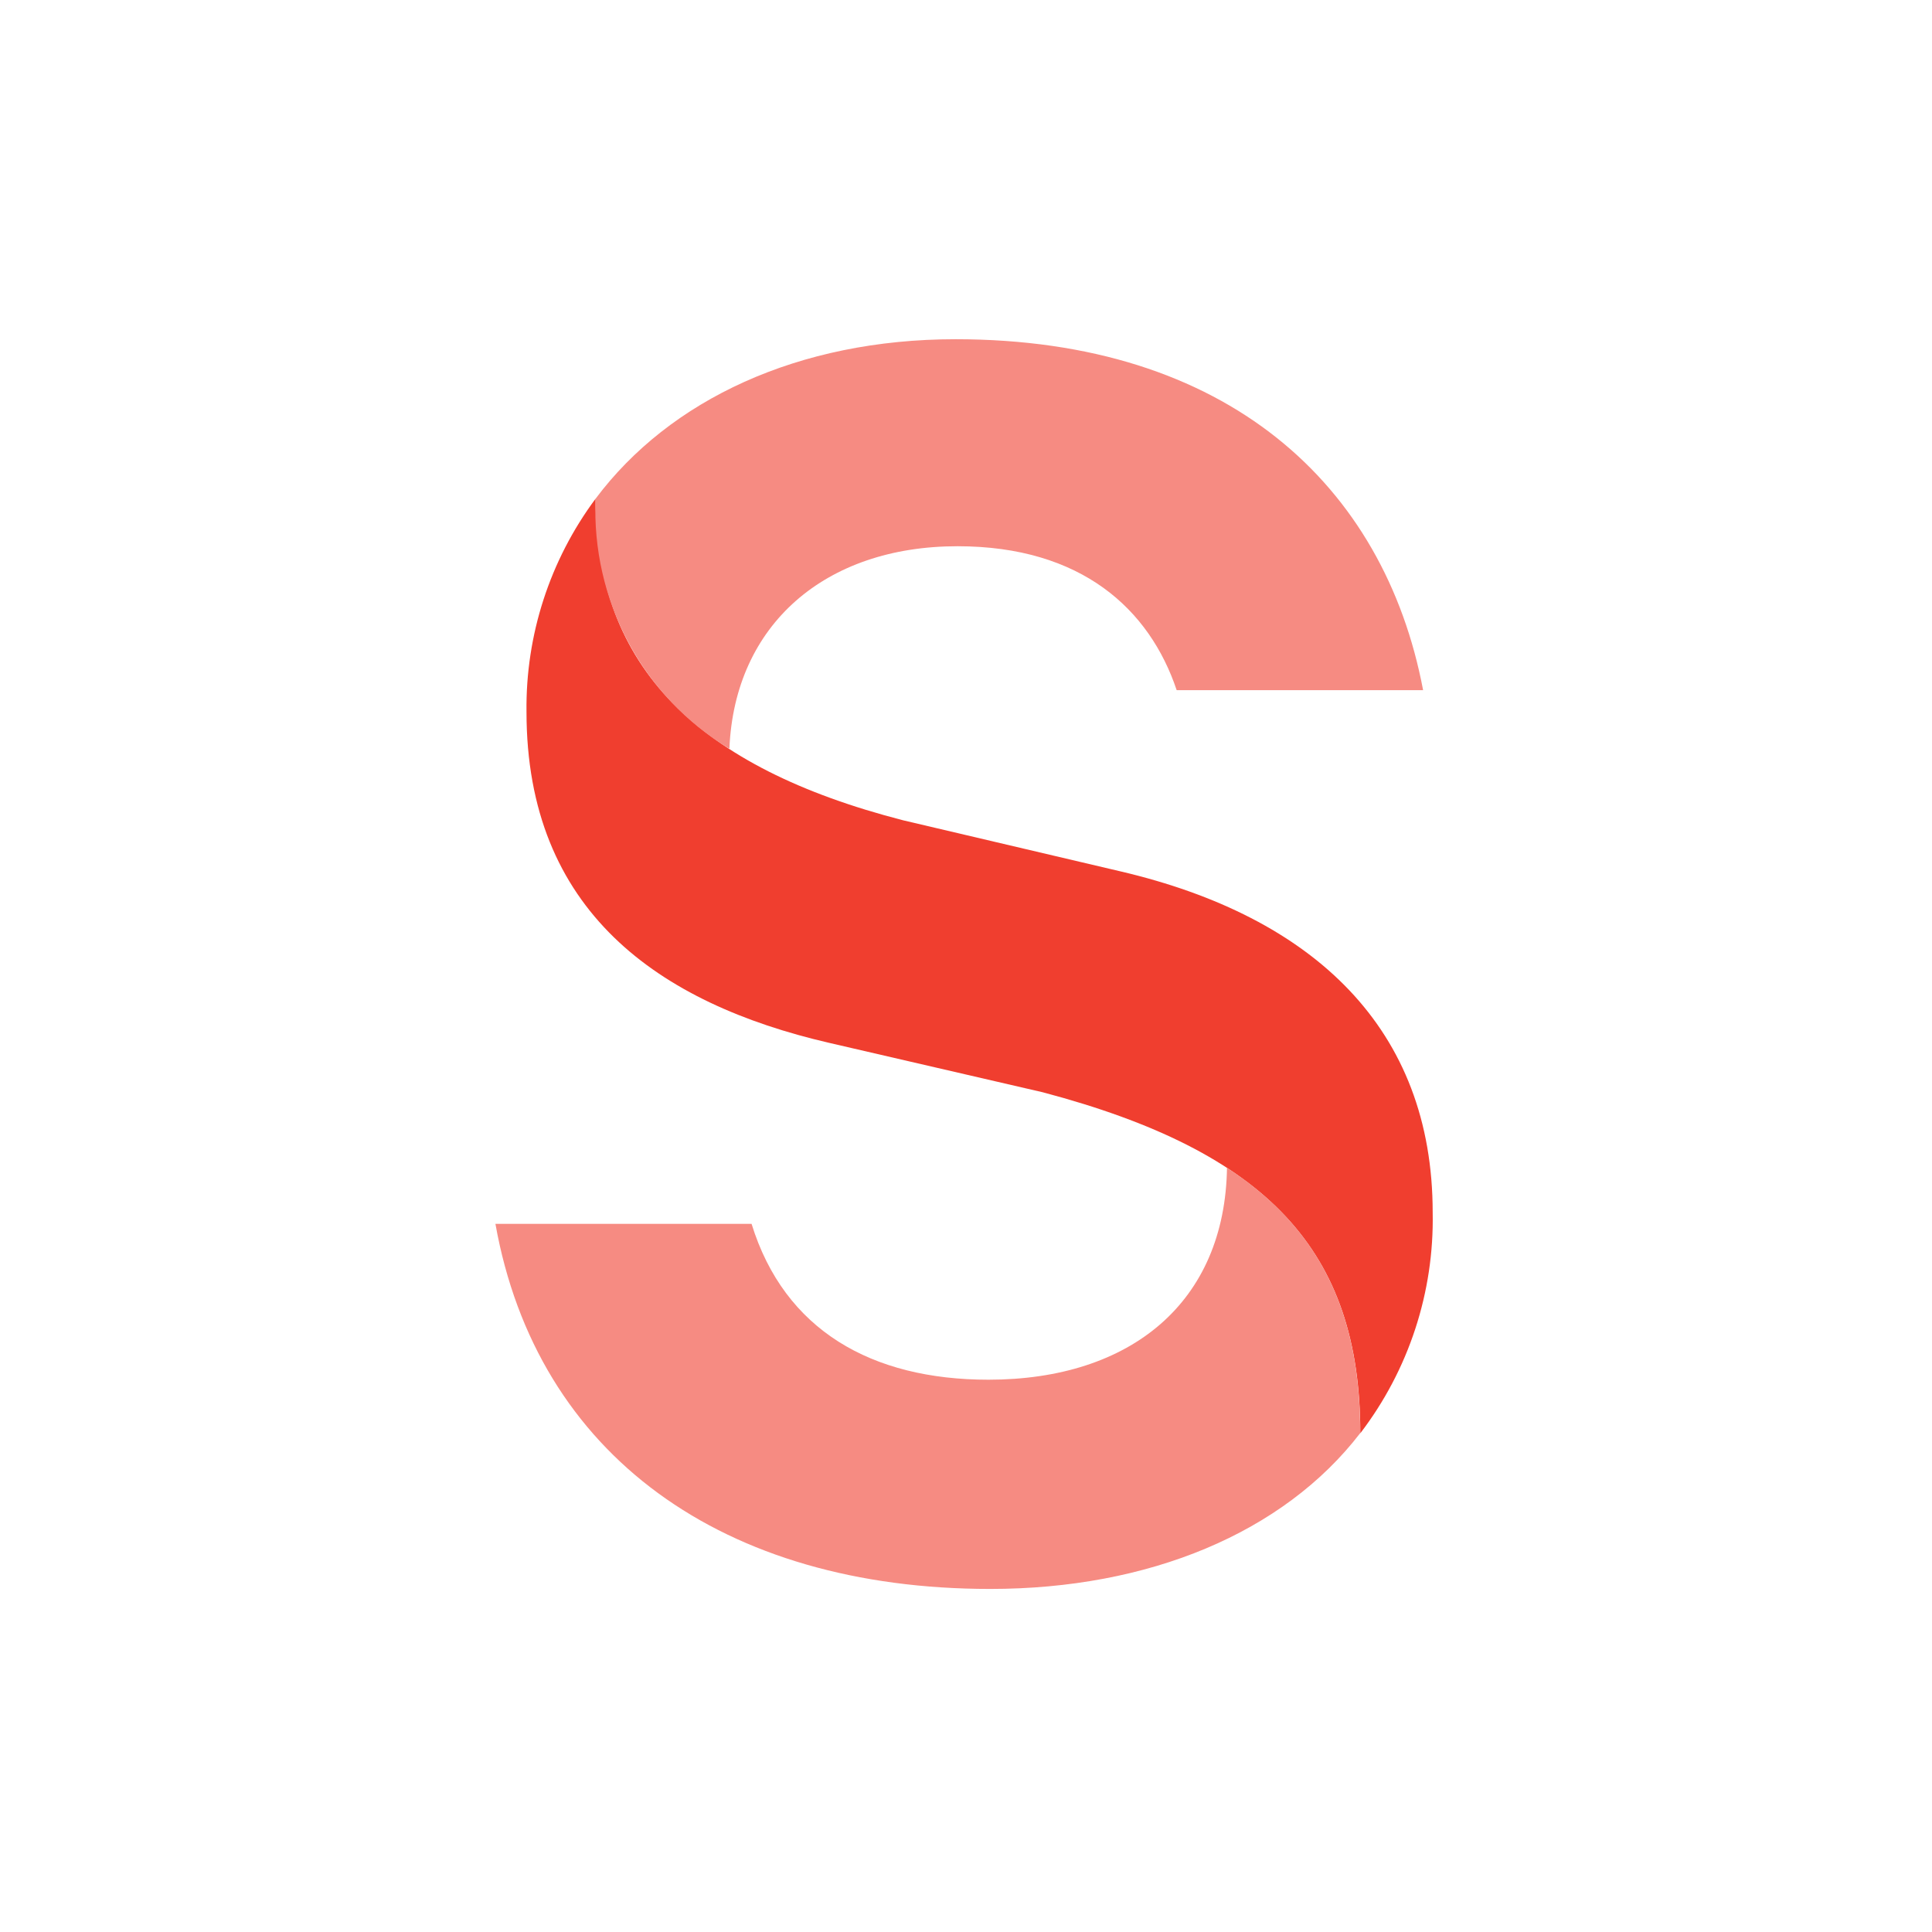 <svg width="74" height="74" viewBox="0 0 74 74" fill="none" xmlns="http://www.w3.org/2000/svg">
<g>
<path d="M22.812 19.101C22.812 25.556 26.733 29.393 34.59 31.419L42.915 33.375C50.346 35.115 54.875 39.424 54.875 46.441C54.935 49.491 53.958 52.472 52.103 54.897C52.103 47.895 48.538 44.113 39.938 41.836L31.764 39.945C25.217 38.431 20.166 34.89 20.166 27.266C20.129 24.329 21.058 21.46 22.812 19.101Z" fill="#F03E2F"/>
<path d="M46.992 44.726C50.542 47.033 52.099 50.258 52.099 54.892C49.161 58.714 44 60.86 37.93 60.86C27.712 60.86 20.563 55.755 18.976 46.877H28.787C30.047 50.955 33.391 52.846 37.859 52.846C43.307 52.846 46.927 49.886 46.997 44.711M27.913 28.666C26.288 27.683 24.959 26.279 24.067 24.604C23.166 22.914 22.732 21.015 22.812 19.102C25.649 15.31 30.584 12.993 36.599 12.993C47.002 12.993 53.022 18.575 54.508 26.434H45.069C44.03 23.335 41.424 20.922 36.675 20.922C31.604 20.922 28.139 23.926 27.938 28.666" fill="#F68B82"/>
</g>
<defs>
<filter id="filter0_b_7401_22641" x="-16.731" y="-16.731" width="107.314" height="107.314" filterUnits="userSpaceOnUse" color-interpolation-filters="sRGB">
<feFlood flood-opacity="0" result="BackgroundImageFix"/>
<feGaussianBlur in="BackgroundImageFix" stdDeviation="8.365"/>
<feComposite in2="SourceAlpha" operator="in" result="effect1_backgroundBlur_7401_22641"/>
<feBlend mode="normal" in="SourceGraphic" in2="effect1_backgroundBlur_7401_22641" result="shape"/>
</filter>
<linearGradient id="paint0_linear_7401_22641" x1="24.359" y1="-6.891" x2="58.91" y2="93.152" gradientUnits="userSpaceOnUse">
<stop stop-color="white"/>
<stop offset="1" stop-color="white" stop-opacity="0"/>
</linearGradient>
</defs>
</svg>
